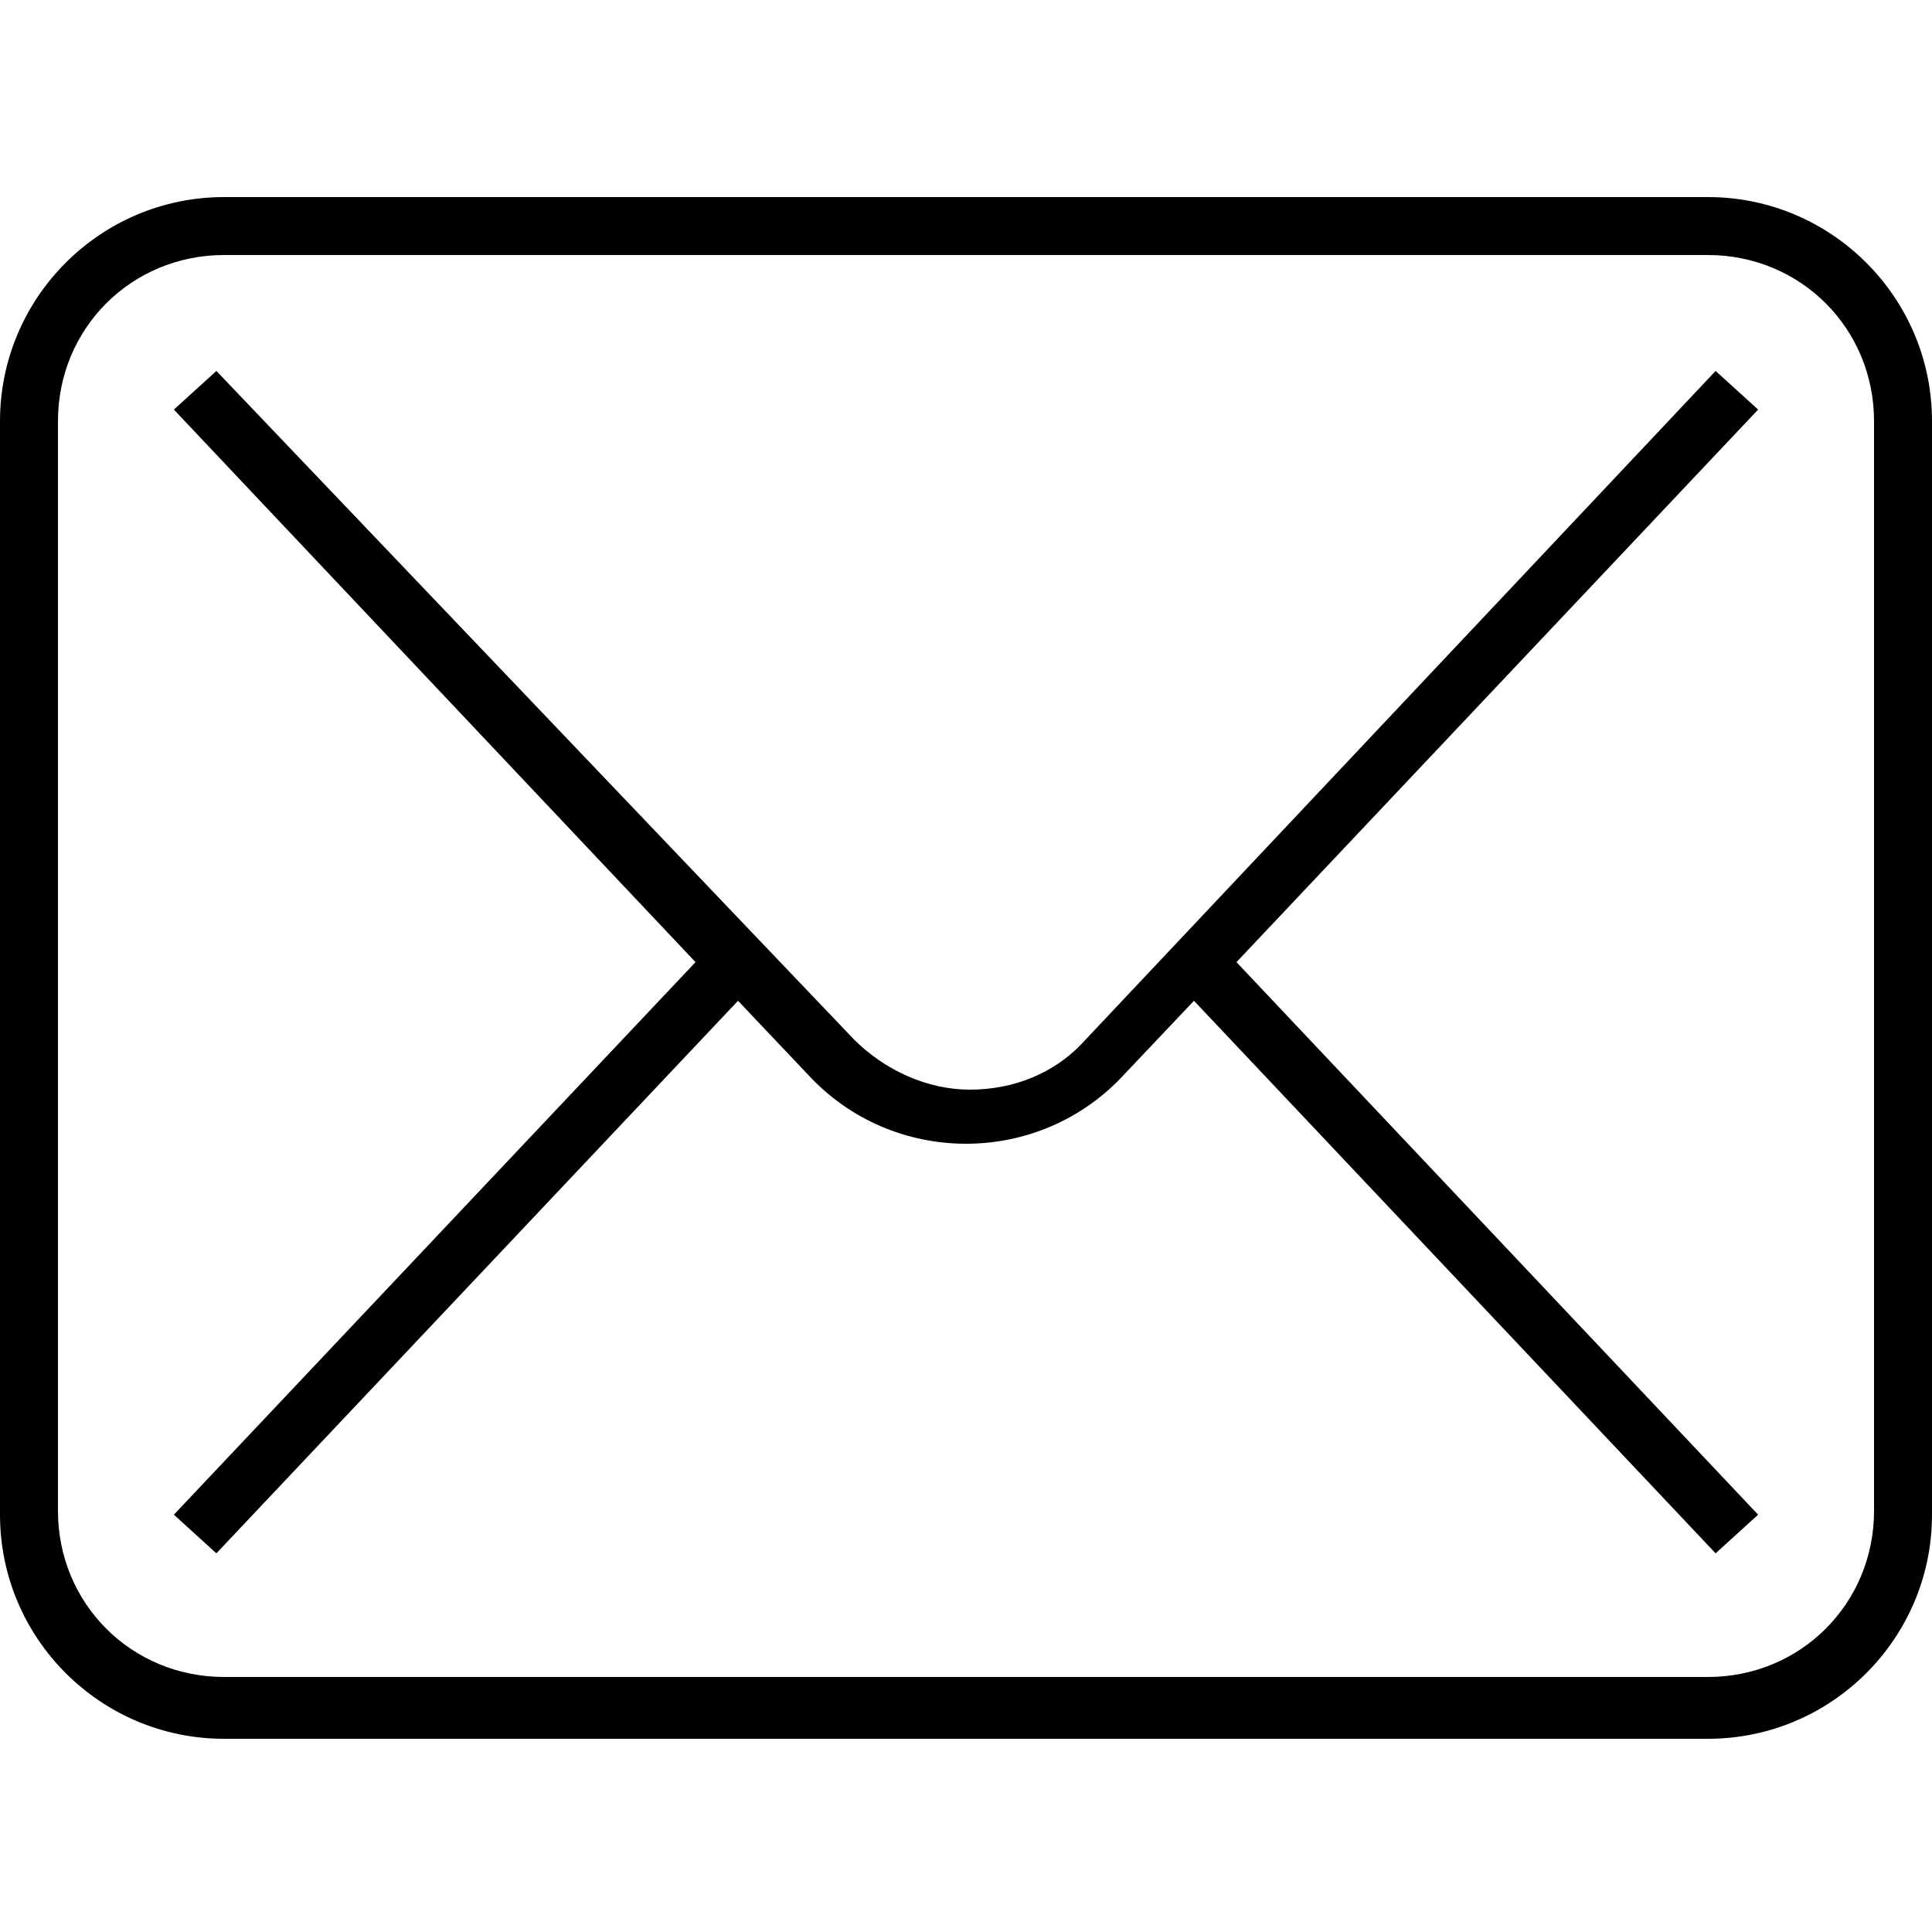 <?xml version="1.0" encoding="UTF-8"?>
<svg id="a" xmlns="http://www.w3.org/2000/svg" version="1.1" viewBox="0 0 50 50">
  <!-- Generator: Adobe Illustrator 29.8.2, SVG Export Plug-In . SVG Version: 2.1.1 Build 3)  -->
  <path d="M44.2,5.1H5.8C2.6,5.1,0,7.7,0,10.9v28.3c0,3.2,2.6,5.8,5.8,5.8h38.4c3.2,0,5.8-2.6,5.8-5.8V10.9c0-3.2-2.6-5.8-5.8-5.8ZM48.5,39.1c0,2.4-1.9,4.3-4.3,4.3H5.8c-2.4,0-4.3-1.9-4.3-4.3V10.9c0-2.4,1.9-4.3,4.3-4.3h38.4c2.4,0,4.3,1.9,4.3,4.3v28.3h0Z"/>
  <path d="M44.4,9.6l-16.3,17.3c-.8.9-1.9,1.3-3,1.3s-2.2-.5-3-1.3L5.6,9.6l-1.1,1,13.5,14.3-13.5,14.3,1.1,1,13.5-14.3,1.8,1.9c1.1,1.2,2.6,1.8,4.1,1.8s3-.6,4.1-1.8l1.8-1.9,13.5,14.3,1.1-1-13.5-14.3,13.5-14.3-1.1-1h0Z"/>
</svg>